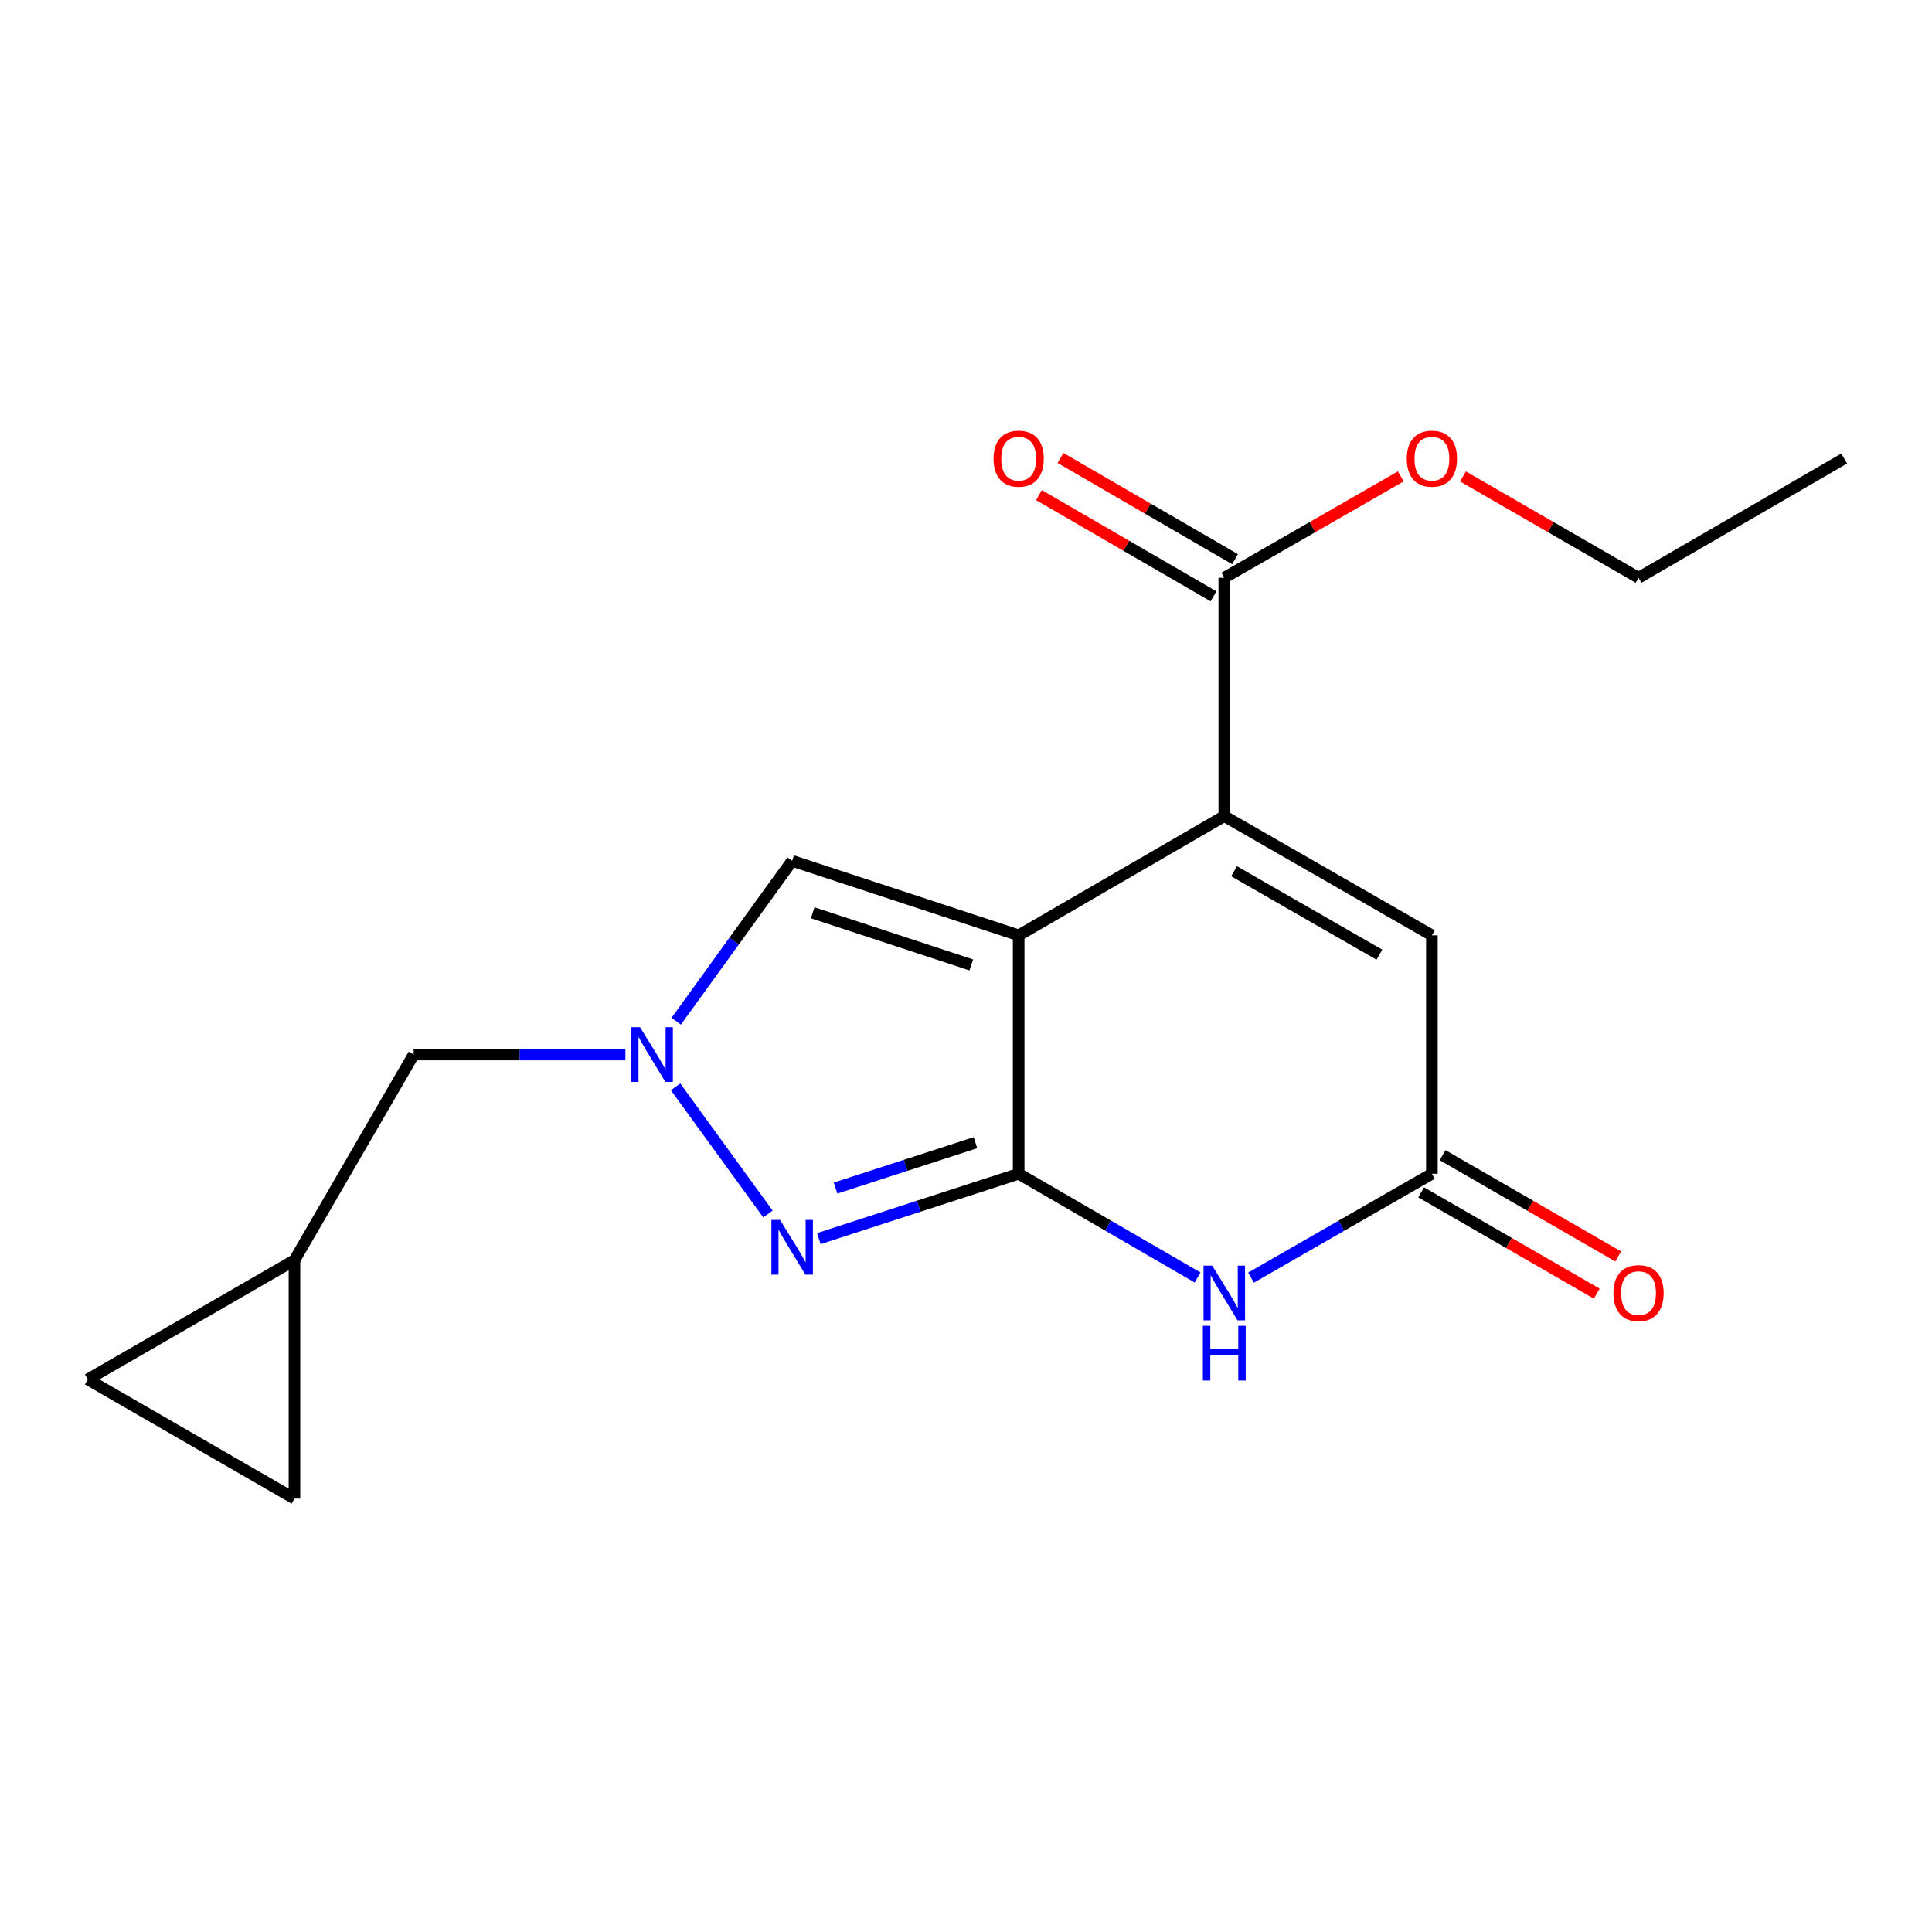 <?xml version='1.0' encoding='iso-8859-1'?>
<svg version='1.1' baseProfile='full'
              xmlns='http://www.w3.org/2000/svg'
                      xmlns:rdkit='http://www.rdkit.org/xml'
                      xmlns:xlink='http://www.w3.org/1999/xlink'
                  xml:space='preserve'
width='1000px' height='1000px' viewBox='0 0 1000 1000'>
<!-- END OF HEADER -->
<rect style='opacity:1.0;fill:#FFFFFF;stroke:none' width='1000' height='1000' x='0' y='0'> </rect>
<path class='bond-0' d='M 527.261,484.135 L 527.261,607.543' style='fill:none;fill-rule:evenodd;stroke:#000000;stroke-width:6px;stroke-linecap:butt;stroke-linejoin:miter;stroke-opacity:1' />
<path class='bond-1' d='M 527.261,484.135 L 633.687,422.432' style='fill:none;fill-rule:evenodd;stroke:#000000;stroke-width:6px;stroke-linecap:butt;stroke-linejoin:miter;stroke-opacity:1' />
<path class='bond-5' d='M 527.261,484.135 L 410.012,445.571' style='fill:none;fill-rule:evenodd;stroke:#000000;stroke-width:6px;stroke-linecap:butt;stroke-linejoin:miter;stroke-opacity:1' />
<path class='bond-5' d='M 502.733,499.452 L 420.658,472.457' style='fill:none;fill-rule:evenodd;stroke:#000000;stroke-width:6px;stroke-linecap:butt;stroke-linejoin:miter;stroke-opacity:1' />
<path class='bond-2' d='M 527.261,607.543 L 475.547,624.329' style='fill:none;fill-rule:evenodd;stroke:#000000;stroke-width:6px;stroke-linecap:butt;stroke-linejoin:miter;stroke-opacity:1' />
<path class='bond-2' d='M 475.547,624.329 L 423.833,641.115' style='fill:none;fill-rule:evenodd;stroke:#0000FF;stroke-width:6px;stroke-linecap:butt;stroke-linejoin:miter;stroke-opacity:1' />
<path class='bond-2' d='M 504.888,591.45 L 468.689,603.201' style='fill:none;fill-rule:evenodd;stroke:#000000;stroke-width:6px;stroke-linecap:butt;stroke-linejoin:miter;stroke-opacity:1' />
<path class='bond-2' d='M 468.689,603.201 L 432.489,614.951' style='fill:none;fill-rule:evenodd;stroke:#0000FF;stroke-width:6px;stroke-linecap:butt;stroke-linejoin:miter;stroke-opacity:1' />
<path class='bond-3' d='M 527.261,607.543 L 573.566,634.389' style='fill:none;fill-rule:evenodd;stroke:#000000;stroke-width:6px;stroke-linecap:butt;stroke-linejoin:miter;stroke-opacity:1' />
<path class='bond-3' d='M 573.566,634.389 L 619.871,661.236' style='fill:none;fill-rule:evenodd;stroke:#0000FF;stroke-width:6px;stroke-linecap:butt;stroke-linejoin:miter;stroke-opacity:1' />
<path class='bond-7' d='M 633.687,422.432 L 741.15,484.135' style='fill:none;fill-rule:evenodd;stroke:#000000;stroke-width:6px;stroke-linecap:butt;stroke-linejoin:miter;stroke-opacity:1' />
<path class='bond-7' d='M 638.746,450.951 L 713.97,494.143' style='fill:none;fill-rule:evenodd;stroke:#000000;stroke-width:6px;stroke-linecap:butt;stroke-linejoin:miter;stroke-opacity:1' />
<path class='bond-8' d='M 633.687,422.432 L 633.687,299.037' style='fill:none;fill-rule:evenodd;stroke:#000000;stroke-width:6px;stroke-linecap:butt;stroke-linejoin:miter;stroke-opacity:1' />
<path class='bond-18' d='M 397.485,628.359 L 349.674,562.549' style='fill:none;fill-rule:evenodd;stroke:#0000FF;stroke-width:6px;stroke-linecap:butt;stroke-linejoin:miter;stroke-opacity:1' />
<path class='bond-19' d='M 647.525,661.301 L 694.337,634.422' style='fill:none;fill-rule:evenodd;stroke:#0000FF;stroke-width:6px;stroke-linecap:butt;stroke-linejoin:miter;stroke-opacity:1' />
<path class='bond-19' d='M 694.337,634.422 L 741.15,607.543' style='fill:none;fill-rule:evenodd;stroke:#000000;stroke-width:6px;stroke-linecap:butt;stroke-linejoin:miter;stroke-opacity:1' />
<path class='bond-4' d='M 350.006,528.586 L 380.009,487.078' style='fill:none;fill-rule:evenodd;stroke:#0000FF;stroke-width:6px;stroke-linecap:butt;stroke-linejoin:miter;stroke-opacity:1' />
<path class='bond-4' d='M 380.009,487.078 L 410.012,445.571' style='fill:none;fill-rule:evenodd;stroke:#000000;stroke-width:6px;stroke-linecap:butt;stroke-linejoin:miter;stroke-opacity:1' />
<path class='bond-12' d='M 323.709,545.839 L 268.918,545.839' style='fill:none;fill-rule:evenodd;stroke:#0000FF;stroke-width:6px;stroke-linecap:butt;stroke-linejoin:miter;stroke-opacity:1' />
<path class='bond-12' d='M 268.918,545.839 L 214.127,545.839' style='fill:none;fill-rule:evenodd;stroke:#000000;stroke-width:6px;stroke-linecap:butt;stroke-linejoin:miter;stroke-opacity:1' />
<path class='bond-6' d='M 741.15,607.543 L 741.15,484.135' style='fill:none;fill-rule:evenodd;stroke:#000000;stroke-width:6px;stroke-linecap:butt;stroke-linejoin:miter;stroke-opacity:1' />
<path class='bond-13' d='M 735.6,617.163 L 781.035,643.374' style='fill:none;fill-rule:evenodd;stroke:#000000;stroke-width:6px;stroke-linecap:butt;stroke-linejoin:miter;stroke-opacity:1' />
<path class='bond-13' d='M 781.035,643.374 L 826.47,669.586' style='fill:none;fill-rule:evenodd;stroke:#FF0000;stroke-width:6px;stroke-linecap:butt;stroke-linejoin:miter;stroke-opacity:1' />
<path class='bond-13' d='M 746.7,597.922 L 792.135,624.133' style='fill:none;fill-rule:evenodd;stroke:#000000;stroke-width:6px;stroke-linecap:butt;stroke-linejoin:miter;stroke-opacity:1' />
<path class='bond-13' d='M 792.135,624.133 L 837.57,650.345' style='fill:none;fill-rule:evenodd;stroke:#FF0000;stroke-width:6px;stroke-linecap:butt;stroke-linejoin:miter;stroke-opacity:1' />
<path class='bond-14' d='M 639.258,289.429 L 594.082,263.237' style='fill:none;fill-rule:evenodd;stroke:#000000;stroke-width:6px;stroke-linecap:butt;stroke-linejoin:miter;stroke-opacity:1' />
<path class='bond-14' d='M 594.082,263.237 L 548.907,237.045' style='fill:none;fill-rule:evenodd;stroke:#FF0000;stroke-width:6px;stroke-linecap:butt;stroke-linejoin:miter;stroke-opacity:1' />
<path class='bond-14' d='M 628.116,308.646 L 582.941,282.454' style='fill:none;fill-rule:evenodd;stroke:#000000;stroke-width:6px;stroke-linecap:butt;stroke-linejoin:miter;stroke-opacity:1' />
<path class='bond-14' d='M 582.941,282.454 L 537.765,256.262' style='fill:none;fill-rule:evenodd;stroke:#FF0000;stroke-width:6px;stroke-linecap:butt;stroke-linejoin:miter;stroke-opacity:1' />
<path class='bond-15' d='M 633.687,299.037 L 679.369,272.807' style='fill:none;fill-rule:evenodd;stroke:#000000;stroke-width:6px;stroke-linecap:butt;stroke-linejoin:miter;stroke-opacity:1' />
<path class='bond-15' d='M 679.369,272.807 L 725.052,246.577' style='fill:none;fill-rule:evenodd;stroke:#FF0000;stroke-width:6px;stroke-linecap:butt;stroke-linejoin:miter;stroke-opacity:1' />
<path class='bond-9' d='M 152.411,652.278 L 214.127,545.839' style='fill:none;fill-rule:evenodd;stroke:#000000;stroke-width:6px;stroke-linecap:butt;stroke-linejoin:miter;stroke-opacity:1' />
<path class='bond-10' d='M 152.411,652.278 L 45.455,713.981' style='fill:none;fill-rule:evenodd;stroke:#000000;stroke-width:6px;stroke-linecap:butt;stroke-linejoin:miter;stroke-opacity:1' />
<path class='bond-11' d='M 152.411,652.278 L 152.411,775.685' style='fill:none;fill-rule:evenodd;stroke:#000000;stroke-width:6px;stroke-linecap:butt;stroke-linejoin:miter;stroke-opacity:1' />
<path class='bond-20' d='M 45.455,713.981 L 152.411,775.685' style='fill:none;fill-rule:evenodd;stroke:#000000;stroke-width:6px;stroke-linecap:butt;stroke-linejoin:miter;stroke-opacity:1' />
<path class='bond-16' d='M 757.237,246.614 L 802.672,272.826' style='fill:none;fill-rule:evenodd;stroke:#FF0000;stroke-width:6px;stroke-linecap:butt;stroke-linejoin:miter;stroke-opacity:1' />
<path class='bond-16' d='M 802.672,272.826 L 848.107,299.037' style='fill:none;fill-rule:evenodd;stroke:#000000;stroke-width:6px;stroke-linecap:butt;stroke-linejoin:miter;stroke-opacity:1' />
<path class='bond-17' d='M 848.107,299.037 L 954.545,237.333' style='fill:none;fill-rule:evenodd;stroke:#000000;stroke-width:6px;stroke-linecap:butt;stroke-linejoin:miter;stroke-opacity:1' />
<path  class='atom-3' d='M 403.752 631.441
L 413.032 646.441
Q 413.952 647.921, 415.432 650.601
Q 416.912 653.281, 416.992 653.441
L 416.992 631.441
L 420.752 631.441
L 420.752 659.761
L 416.872 659.761
L 406.912 643.361
Q 405.752 641.441, 404.512 639.241
Q 403.312 637.041, 402.952 636.361
L 402.952 659.761
L 399.272 659.761
L 399.272 631.441
L 403.752 631.441
' fill='#0000FF'/>
<path  class='atom-4' d='M 627.427 655.086
L 636.707 670.086
Q 637.627 671.566, 639.107 674.246
Q 640.587 676.926, 640.667 677.086
L 640.667 655.086
L 644.427 655.086
L 644.427 683.406
L 640.547 683.406
L 630.587 667.006
Q 629.427 665.086, 628.187 662.886
Q 626.987 660.686, 626.627 660.006
L 626.627 683.406
L 622.947 683.406
L 622.947 655.086
L 627.427 655.086
' fill='#0000FF'/>
<path  class='atom-4' d='M 622.607 686.238
L 626.447 686.238
L 626.447 698.278
L 640.927 698.278
L 640.927 686.238
L 644.767 686.238
L 644.767 714.558
L 640.927 714.558
L 640.927 701.478
L 626.447 701.478
L 626.447 714.558
L 622.607 714.558
L 622.607 686.238
' fill='#0000FF'/>
<path  class='atom-5' d='M 331.275 531.679
L 340.555 546.679
Q 341.475 548.159, 342.955 550.839
Q 344.435 553.519, 344.515 553.679
L 344.515 531.679
L 348.275 531.679
L 348.275 559.999
L 344.395 559.999
L 334.435 543.599
Q 333.275 541.679, 332.035 539.479
Q 330.835 537.279, 330.475 536.599
L 330.475 559.999
L 326.795 559.999
L 326.795 531.679
L 331.275 531.679
' fill='#0000FF'/>
<path  class='atom-14' d='M 835.107 669.326
Q 835.107 662.526, 838.467 658.726
Q 841.827 654.926, 848.107 654.926
Q 854.387 654.926, 857.747 658.726
Q 861.107 662.526, 861.107 669.326
Q 861.107 676.206, 857.707 680.126
Q 854.307 684.006, 848.107 684.006
Q 841.867 684.006, 838.467 680.126
Q 835.107 676.246, 835.107 669.326
M 848.107 680.806
Q 852.427 680.806, 854.747 677.926
Q 857.107 675.006, 857.107 669.326
Q 857.107 663.766, 854.747 660.966
Q 852.427 658.126, 848.107 658.126
Q 843.787 658.126, 841.427 660.926
Q 839.107 663.726, 839.107 669.326
Q 839.107 675.046, 841.427 677.926
Q 843.787 680.806, 848.107 680.806
' fill='#FF0000'/>
<path  class='atom-15' d='M 514.261 237.413
Q 514.261 230.613, 517.621 226.813
Q 520.981 223.013, 527.261 223.013
Q 533.541 223.013, 536.901 226.813
Q 540.261 230.613, 540.261 237.413
Q 540.261 244.293, 536.861 248.213
Q 533.461 252.093, 527.261 252.093
Q 521.021 252.093, 517.621 248.213
Q 514.261 244.333, 514.261 237.413
M 527.261 248.893
Q 531.581 248.893, 533.901 246.013
Q 536.261 243.093, 536.261 237.413
Q 536.261 231.853, 533.901 229.053
Q 531.581 226.213, 527.261 226.213
Q 522.941 226.213, 520.581 229.013
Q 518.261 231.813, 518.261 237.413
Q 518.261 243.133, 520.581 246.013
Q 522.941 248.893, 527.261 248.893
' fill='#FF0000'/>
<path  class='atom-16' d='M 728.15 237.413
Q 728.15 230.613, 731.51 226.813
Q 734.87 223.013, 741.15 223.013
Q 747.43 223.013, 750.79 226.813
Q 754.15 230.613, 754.15 237.413
Q 754.15 244.293, 750.75 248.213
Q 747.35 252.093, 741.15 252.093
Q 734.91 252.093, 731.51 248.213
Q 728.15 244.333, 728.15 237.413
M 741.15 248.893
Q 745.47 248.893, 747.79 246.013
Q 750.15 243.093, 750.15 237.413
Q 750.15 231.853, 747.79 229.053
Q 745.47 226.213, 741.15 226.213
Q 736.83 226.213, 734.47 229.013
Q 732.15 231.813, 732.15 237.413
Q 732.15 243.133, 734.47 246.013
Q 736.83 248.893, 741.15 248.893
' fill='#FF0000'/>
</svg>
